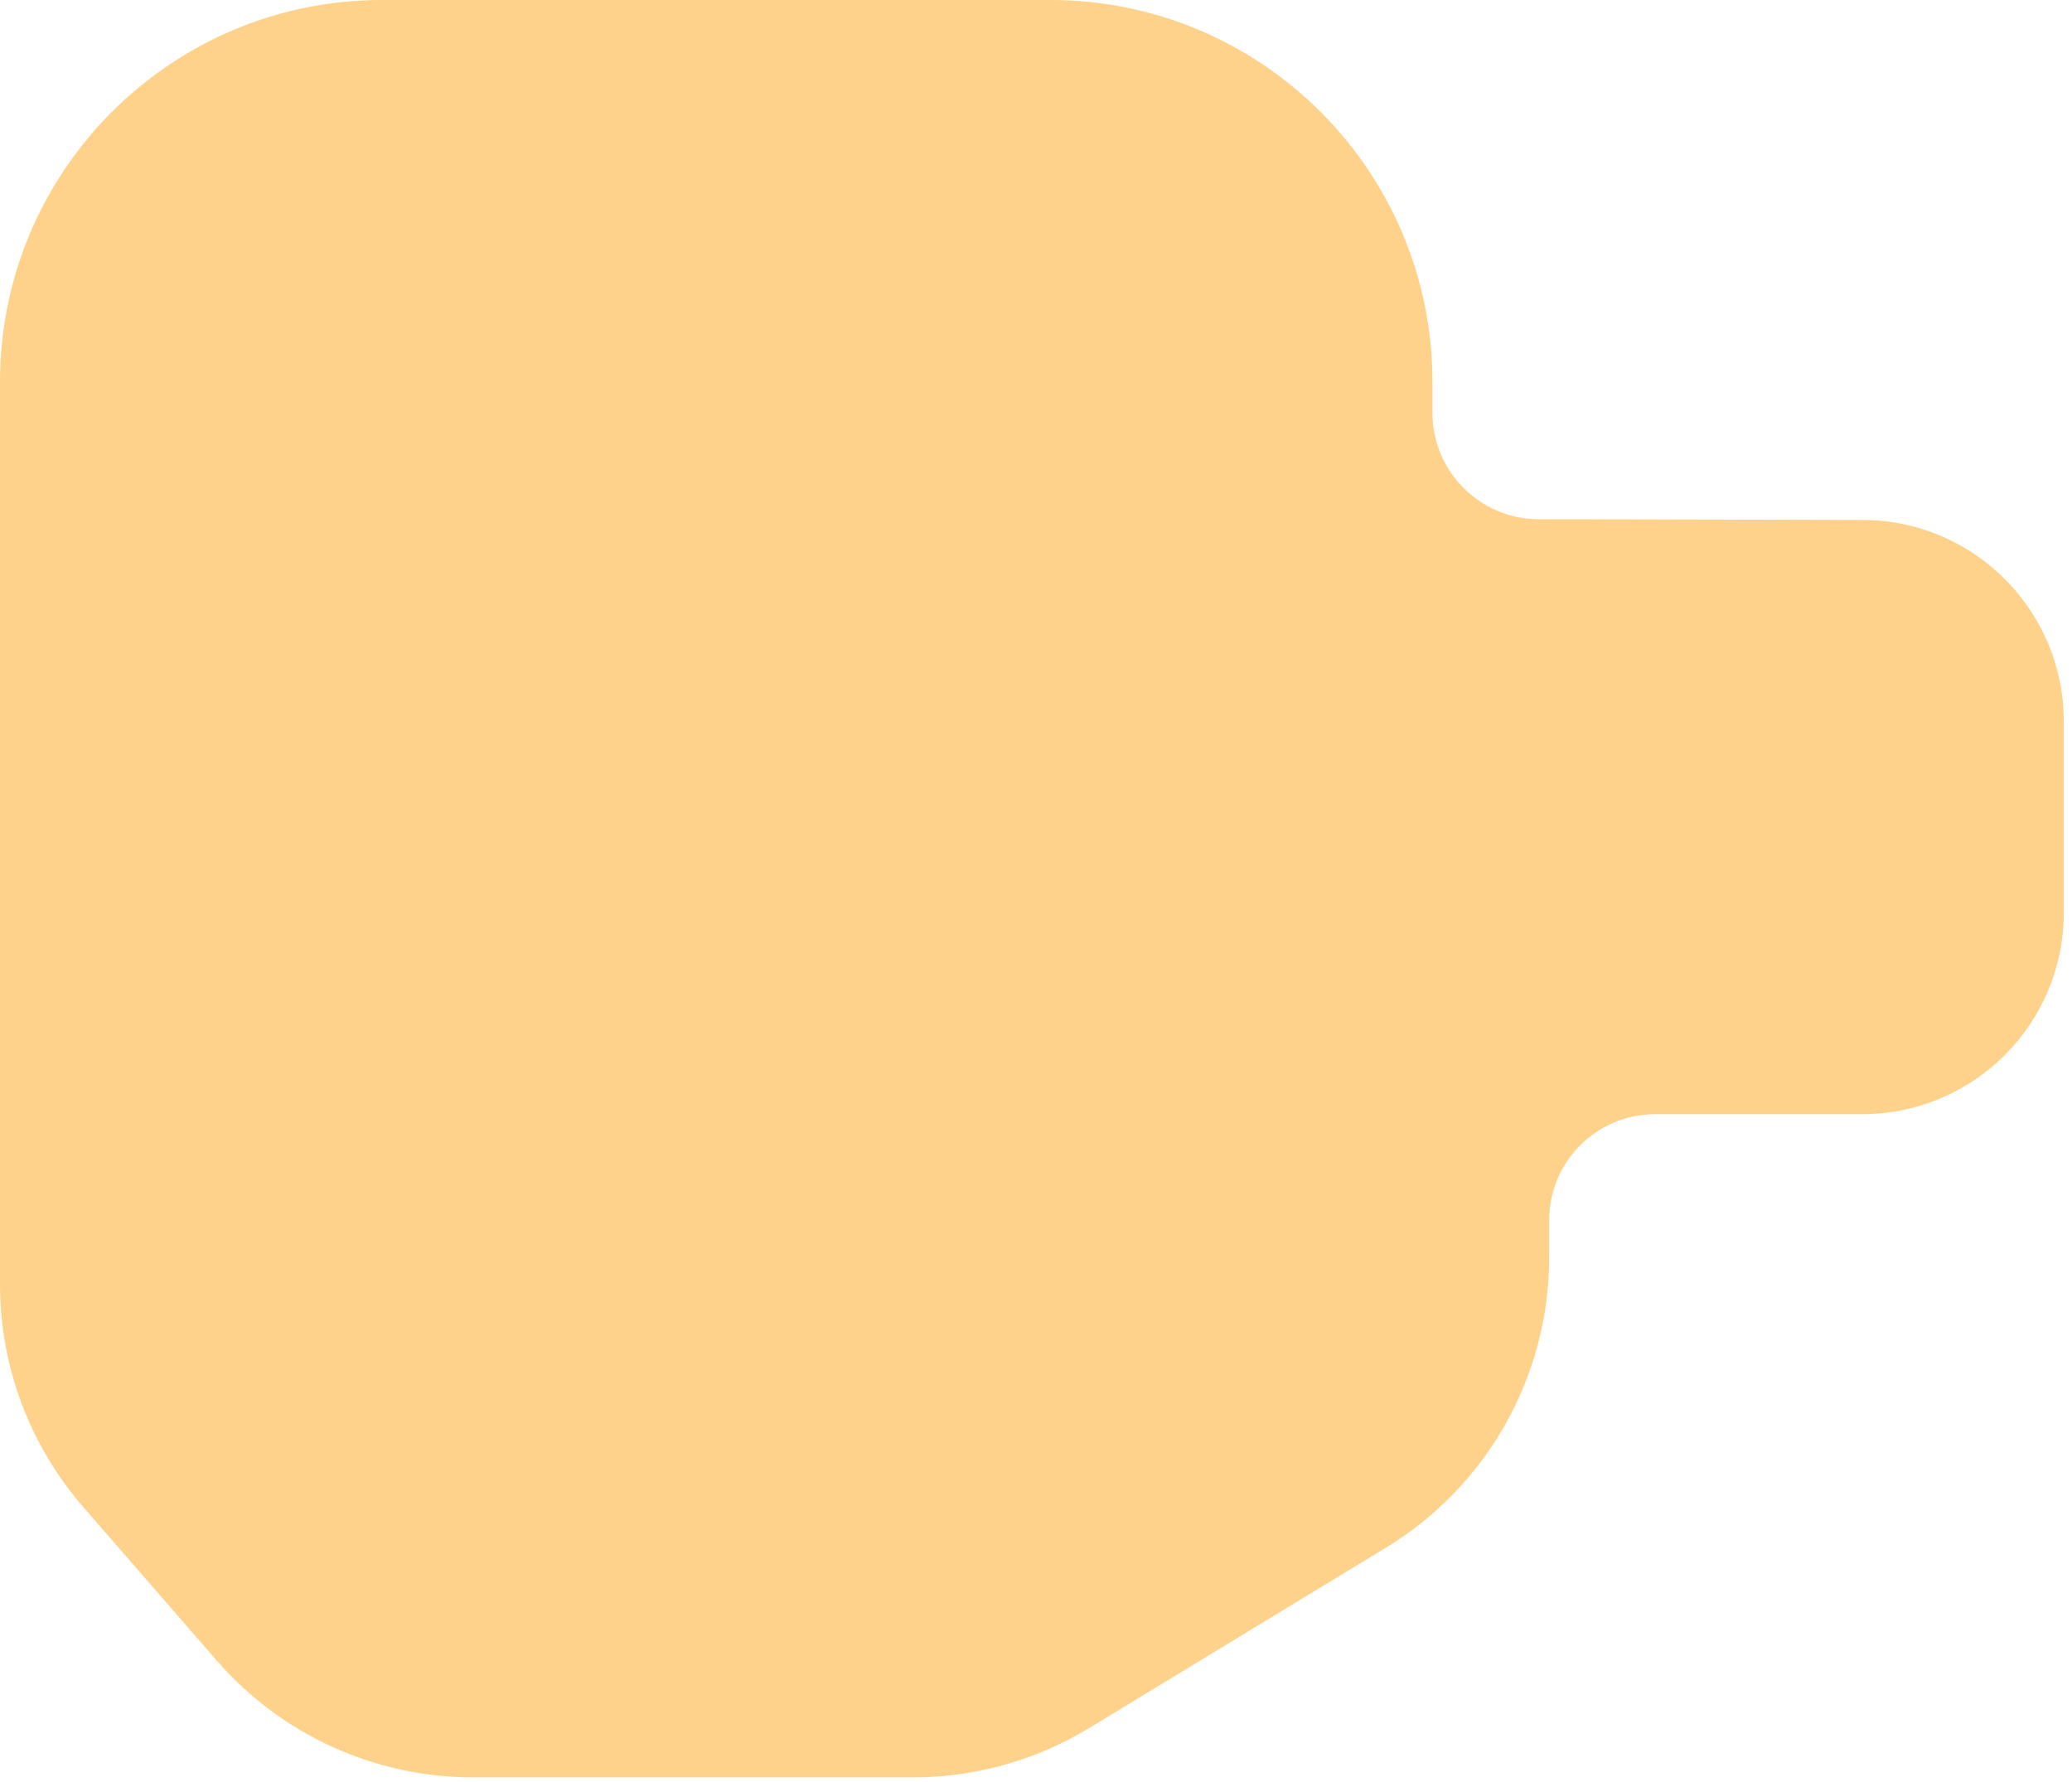 <?xml version="1.0" encoding="utf-8"?>
<svg xmlns="http://www.w3.org/2000/svg" fill="none" height="100%" overflow="visible" preserveAspectRatio="none" style="display: block;" viewBox="0 0 214 184" width="100%">
<path d="M160.001 129.866V126.028C160.001 119.975 164.907 115.069 170.96 115.069H192.301L192.619 115.067C203.984 114.912 213.152 105.65 213.152 94.247V74.521C213.152 63.201 204.118 53.991 192.867 53.706L192.33 53.699C188.34 53.699 169.55 53.628 158.944 53.627C152.879 53.626 147.946 48.711 147.946 42.634V39.452C147.946 17.663 130.282 0 108.494 0H39.452C17.663 0 0 17.663 0 39.452V132.639C0 141.096 3.056 149.269 8.606 155.65L22.392 171.505C29.053 179.164 38.705 183.562 48.855 183.562H94.288L94.89 183.557C101.106 183.45 107.185 181.693 112.503 178.46L143.147 159.834C153.612 153.473 160.001 142.113 160.001 129.866Z" fill="#FED28A" id="face"/>
</svg>